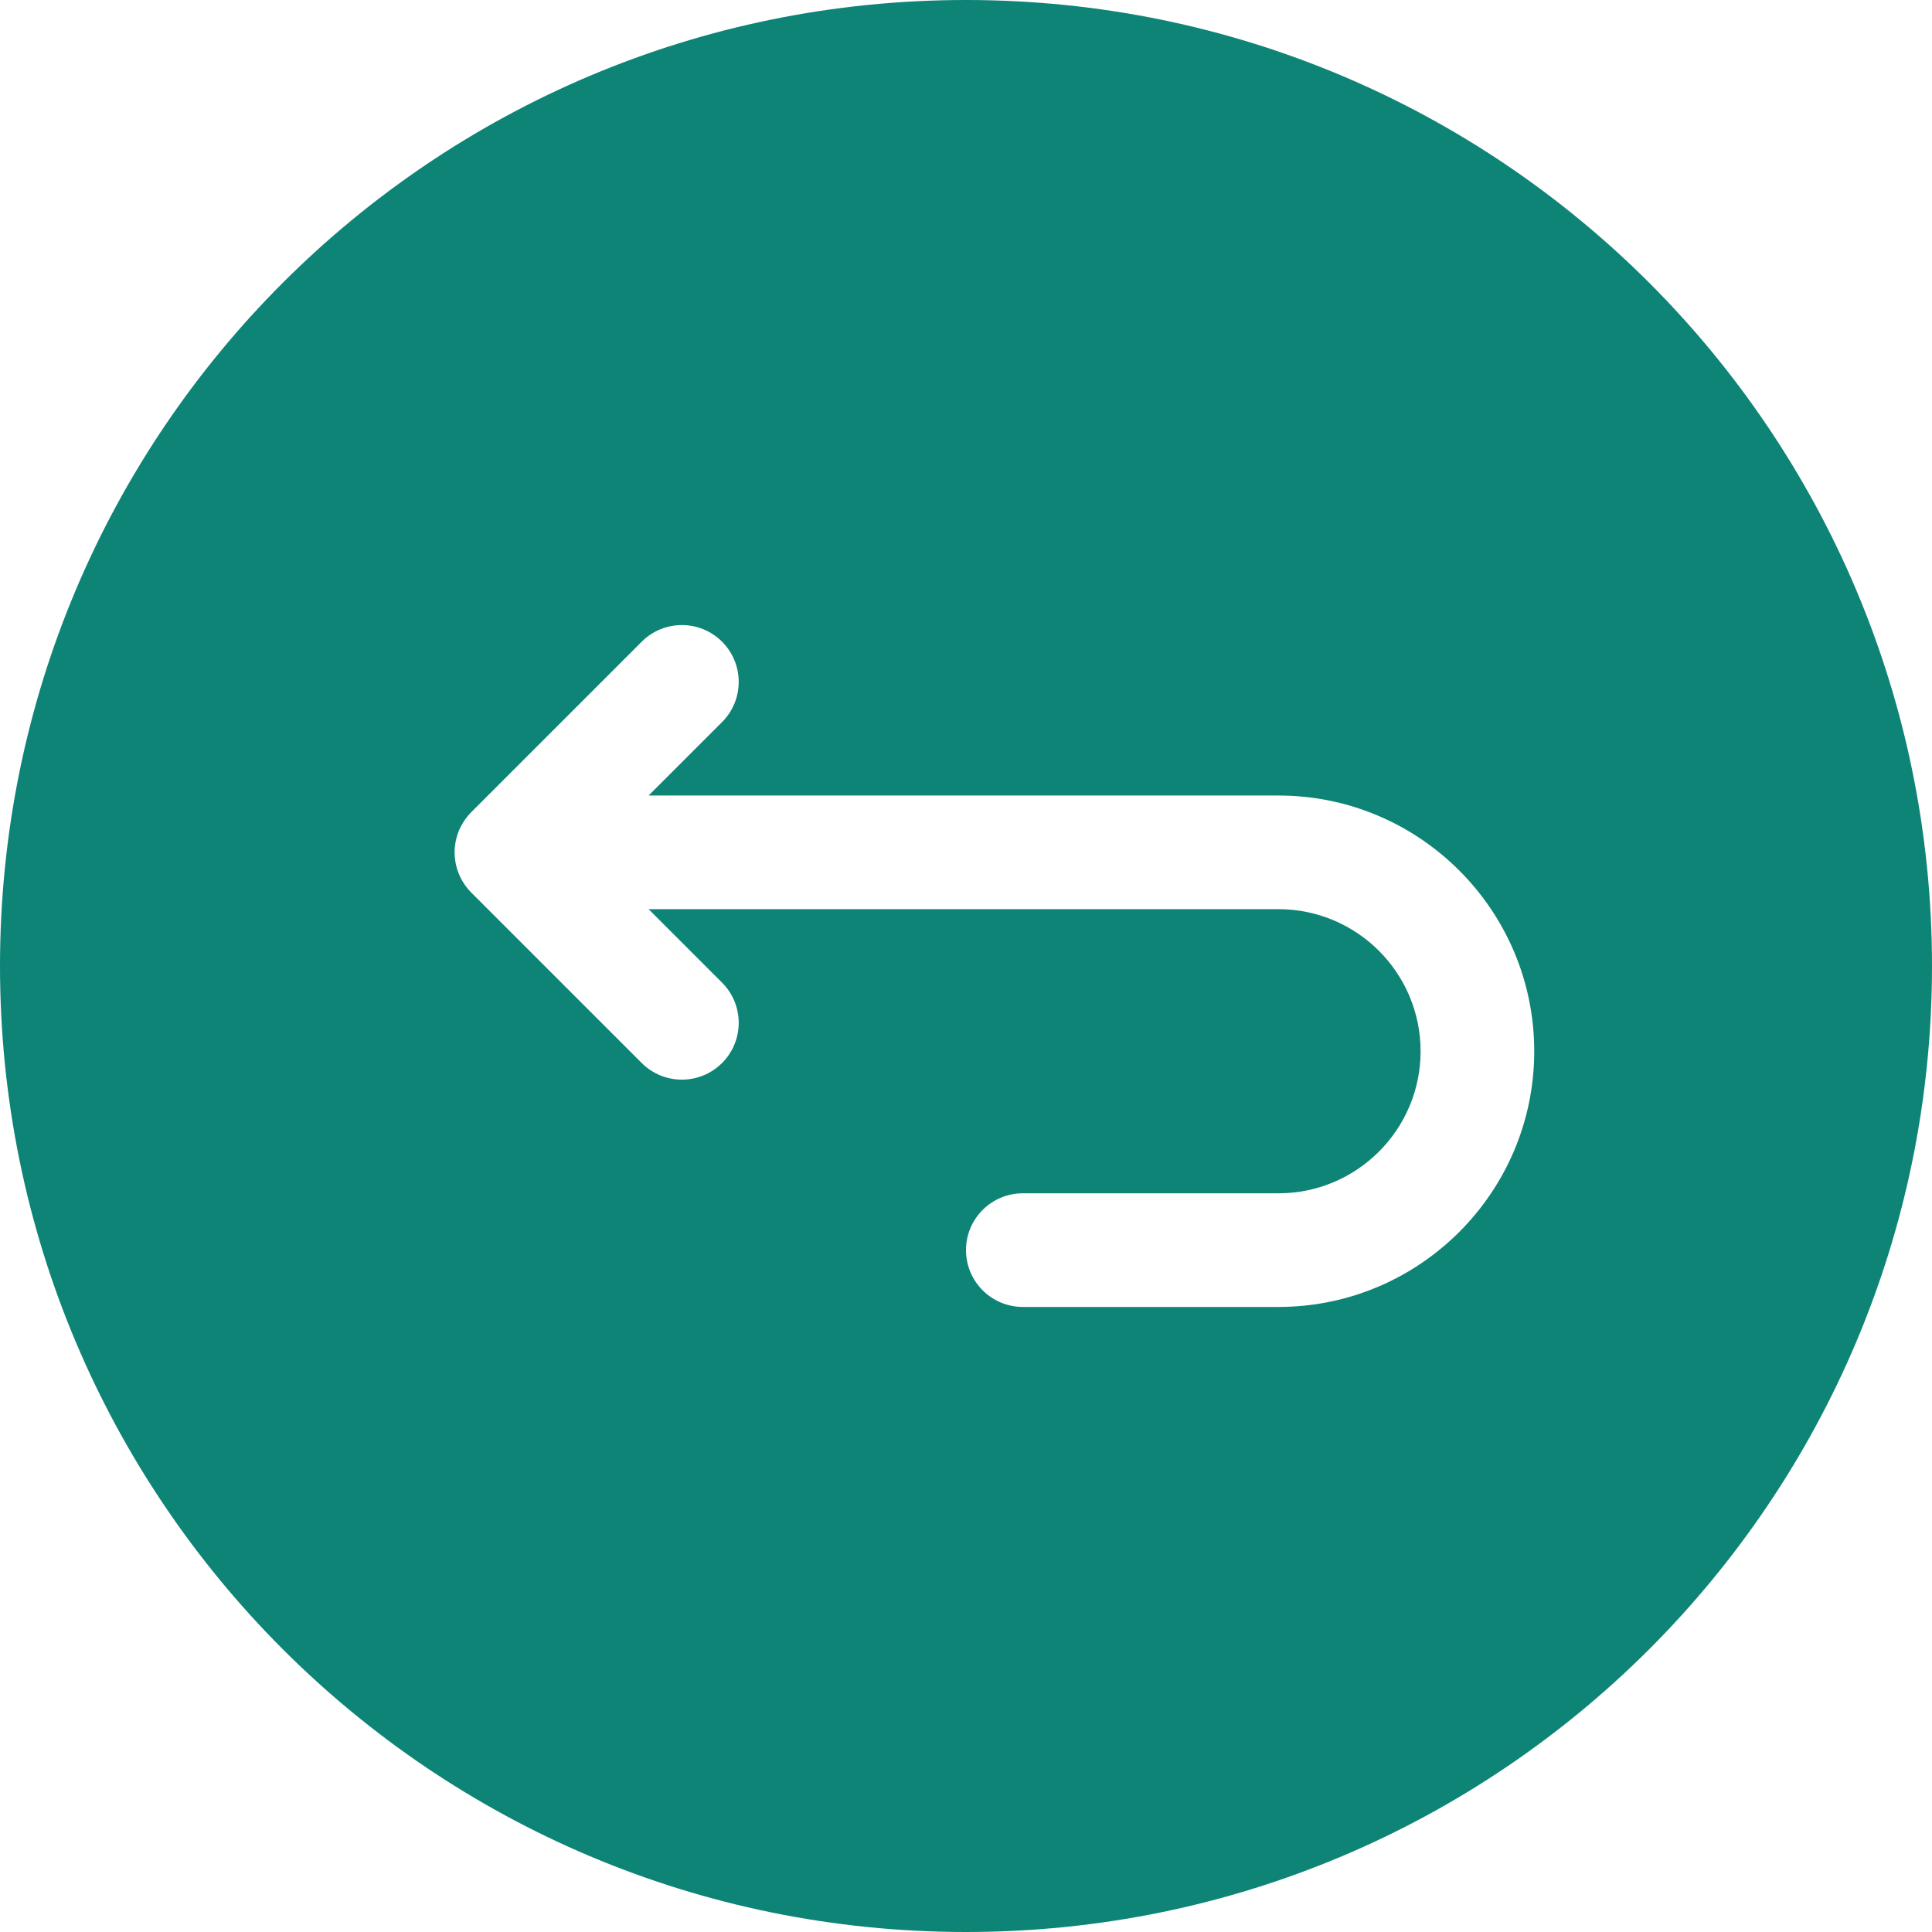 <?xml version="1.0" encoding="UTF-8" standalone="no"?><svg xmlns="http://www.w3.org/2000/svg" xmlns:xlink="http://www.w3.org/1999/xlink" fill="#0d8476" height="510" preserveAspectRatio="xMidYMid meet" version="1" viewBox="1.0 1.0 510.0 510.0" width="510" zoomAndPan="magnify"><g><g><g id="change1_1"><path d="M256,1C115.049,1,1,115.068,1,256c0,140.951,114.068,255,255,255c140.951,0,255-114.068,255-255 C511,115.049,396.932,1,256,1z M338.5,346H271c-8.284,0-15-6.716-15-15s6.716-15,15-15h67.5c20.678,0,37.5-16.822,37.5-37.5 S359.178,241,338.5,241H172.213l19.394,19.394c5.858,5.857,5.858,15.355,0,21.213c-5.859,5.858-15.355,5.857-21.213,0 l-44.997-44.998c-0.35-0.35-0.682-0.719-0.997-1.103c-0.141-0.172-0.263-0.353-0.396-0.529c-0.161-0.215-0.327-0.425-0.477-0.648 c-0.144-0.215-0.269-0.439-0.401-0.659c-0.119-0.199-0.244-0.394-0.354-0.598c-0.121-0.227-0.224-0.459-0.333-0.69 c-0.1-0.212-0.206-0.421-0.297-0.639c-0.094-0.226-0.169-0.457-0.251-0.686c-0.083-0.232-0.172-0.461-0.244-0.699 c-0.07-0.231-0.122-0.467-0.18-0.701c-0.06-0.24-0.128-0.478-0.177-0.722c-0.054-0.273-0.087-0.548-0.125-0.823 c-0.03-0.209-0.07-0.416-0.091-0.628c-0.097-0.986-0.097-1.979,0-2.965c0.021-0.212,0.061-0.418,0.091-0.628 c0.039-0.275,0.071-0.55,0.125-0.823c0.049-0.245,0.116-0.482,0.177-0.722c0.059-0.234,0.11-0.469,0.18-0.701 c0.072-0.238,0.161-0.467,0.244-0.699c0.082-0.229,0.158-0.46,0.251-0.686c0.09-0.218,0.197-0.427,0.297-0.639 c0.109-0.231,0.211-0.464,0.333-0.69c0.11-0.205,0.235-0.399,0.354-0.598c0.132-0.221,0.256-0.444,0.401-0.659 c0.149-0.223,0.316-0.433,0.477-0.648c0.132-0.177,0.255-0.358,0.396-0.529c0.315-0.384,0.646-0.752,0.997-1.103l44.997-44.998 c5.857-5.857,15.355-5.857,21.213,0c5.858,5.857,5.858,15.355,0,21.213L172.213,211H338.5c37.22,0,67.5,30.28,67.5,67.5 S375.72,346,338.5,346z"/></g></g></g></svg>